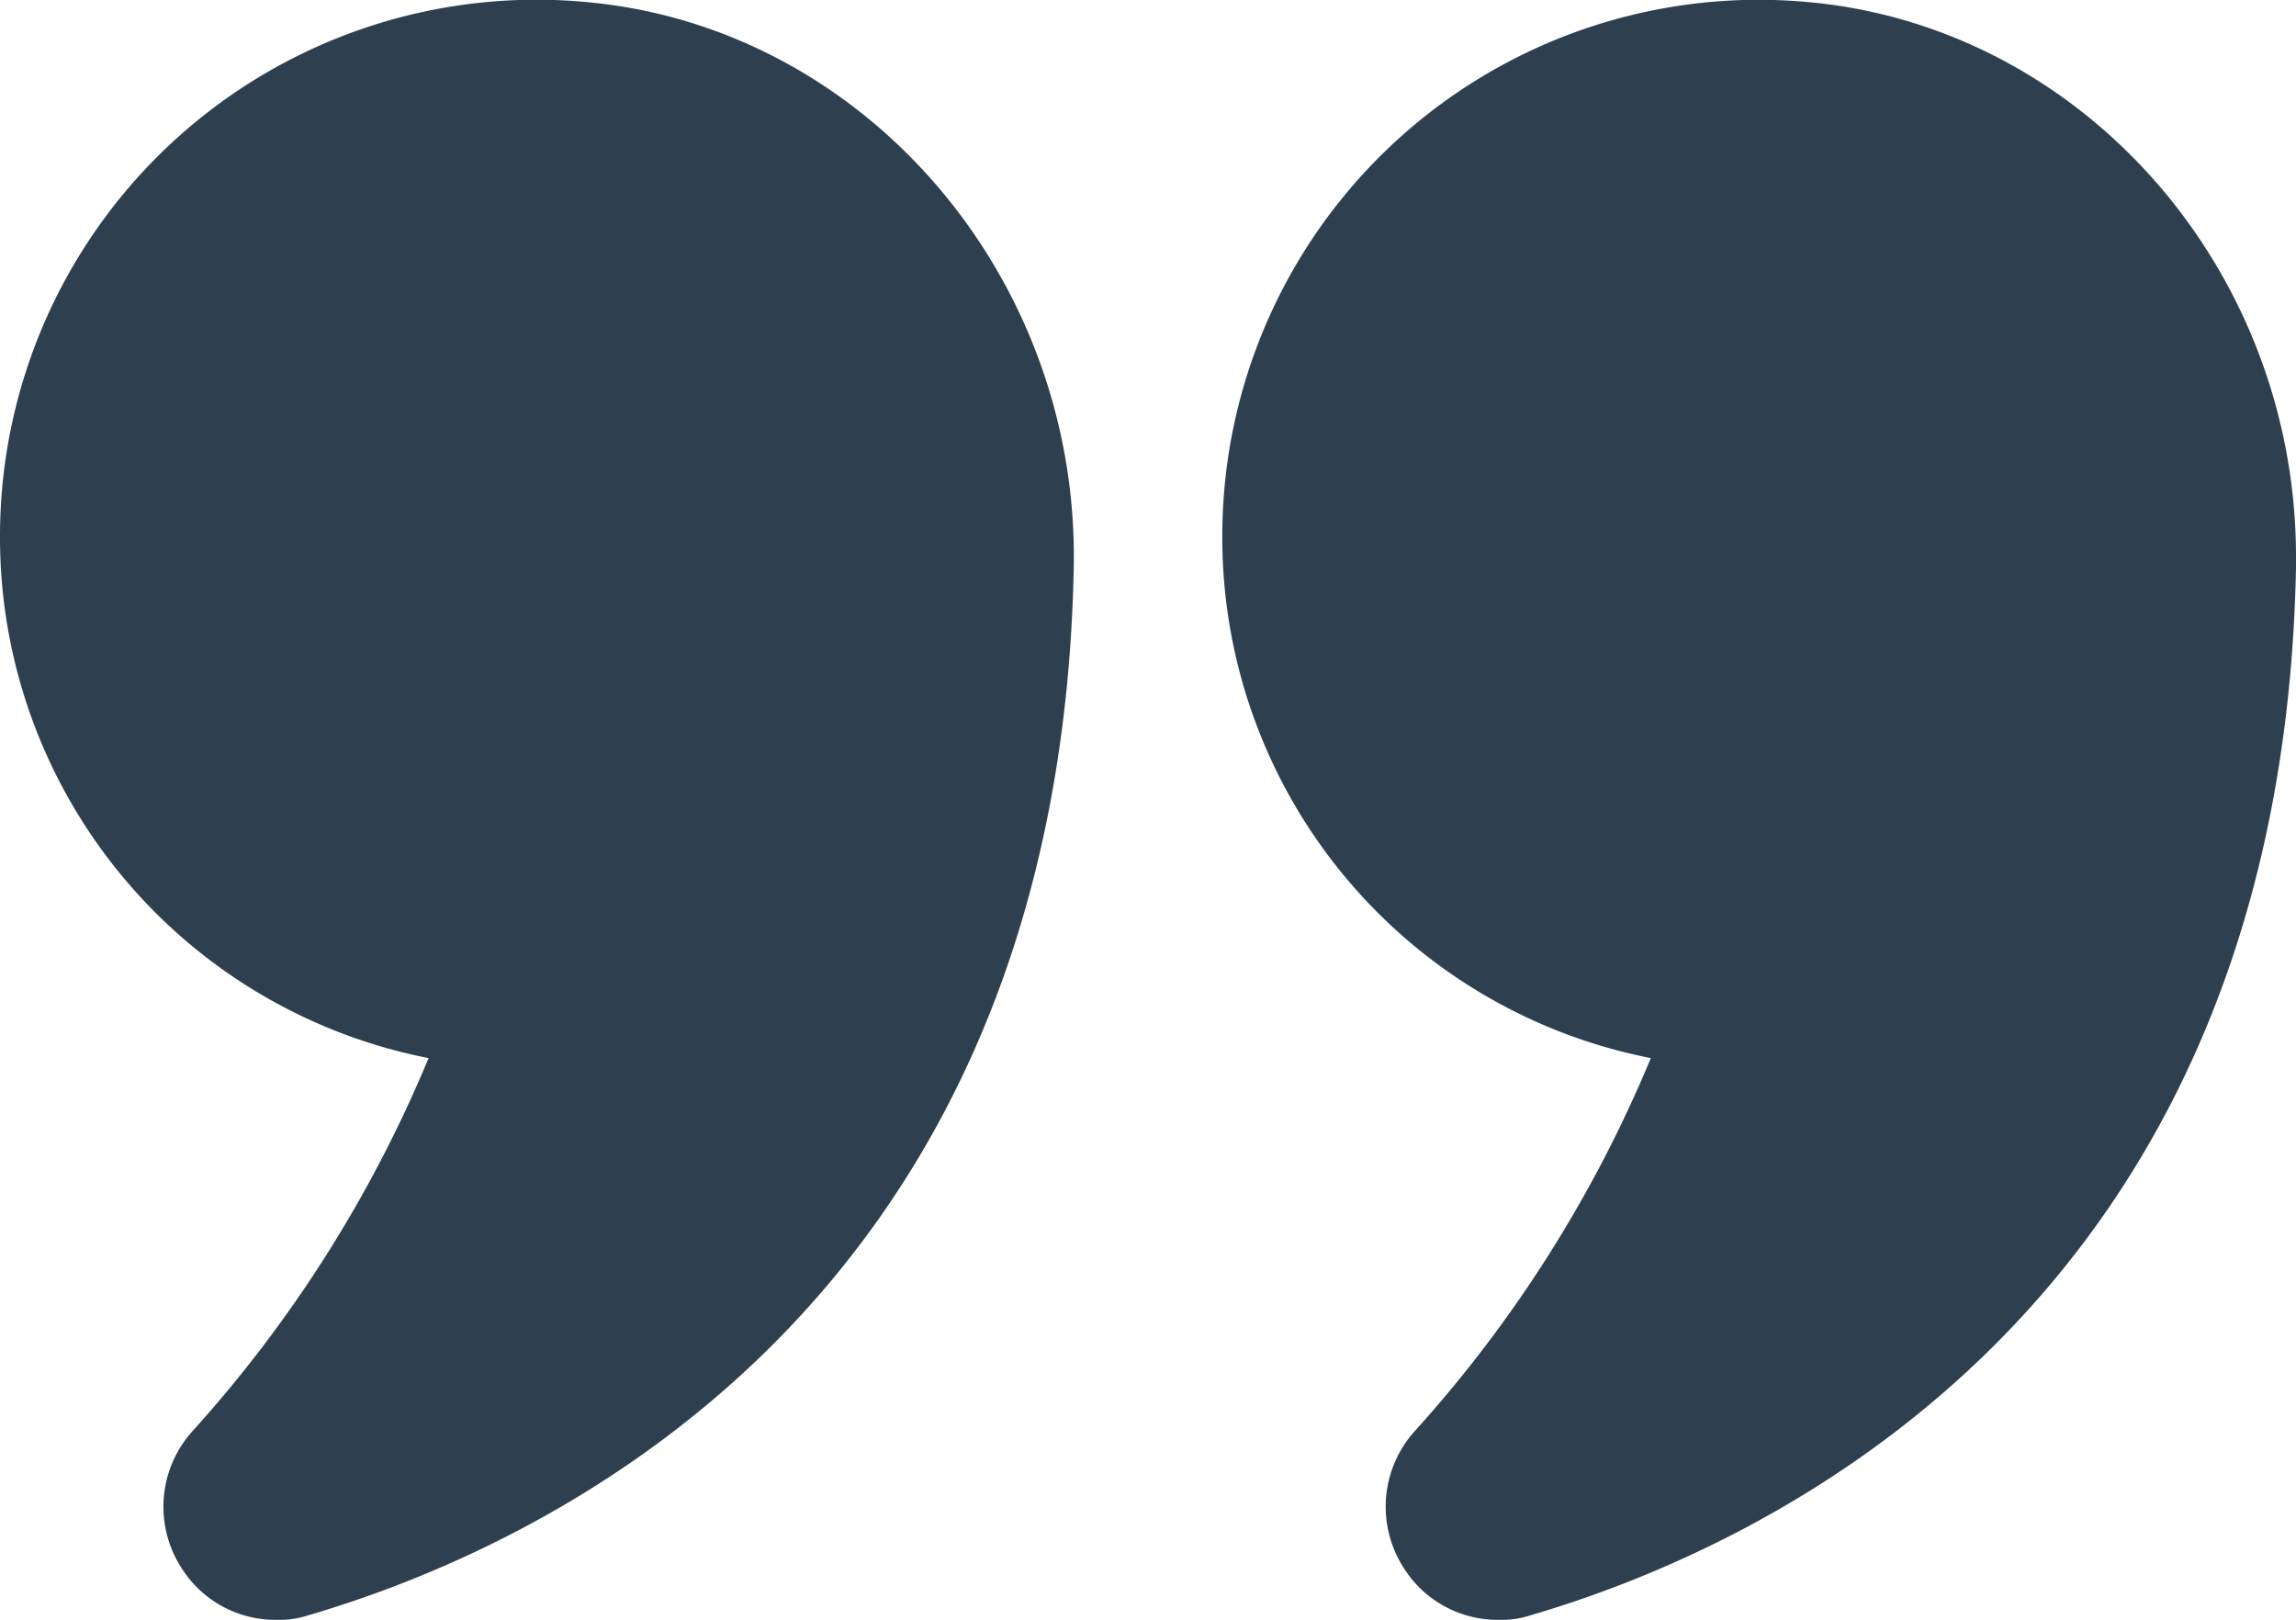 <svg xmlns="http://www.w3.org/2000/svg" width="130.63" height="92.162" viewBox="0 0 130.63 92.162">
  <g id="quote_1_" data-name="quote (1)" transform="translate(-1 -5.414)">
    <path id="Path_825" data-name="Path 825" d="M25.384,65.616A73.83,73.83,0,0,1,11.929,86.865a6.423,6.423,0,0,0-.61,7.751,6.306,6.306,0,0,0,5.4,2.961,5.314,5.314,0,0,0,1.829-.261C31.35,93.57,61.264,80.29,62.091,37.7,62.4,21.289,50.378,7.181,34.746,5.569A30.525,30.525,0,0,0,1,35.963,30.181,30.181,0,0,0,25.384,65.616Z" transform="translate(0 0)" fill="#2e4050"/>
    <path id="Path_826" data-name="Path 826" d="M50.673,5.569a30.518,30.518,0,0,0-33.7,30.393A30.181,30.181,0,0,0,41.354,65.616,73.834,73.834,0,0,1,27.9,86.865a6.422,6.422,0,0,0-.609,7.751,6.306,6.306,0,0,0,5.4,2.961,5.313,5.313,0,0,0,1.829-.261C47.32,93.57,77.234,80.29,78.061,37.7v-.609c0-16.155-11.887-29.914-27.389-31.525Z" transform="translate(53.569 0)" fill="#2e4050"/>
  </g>
</svg>
